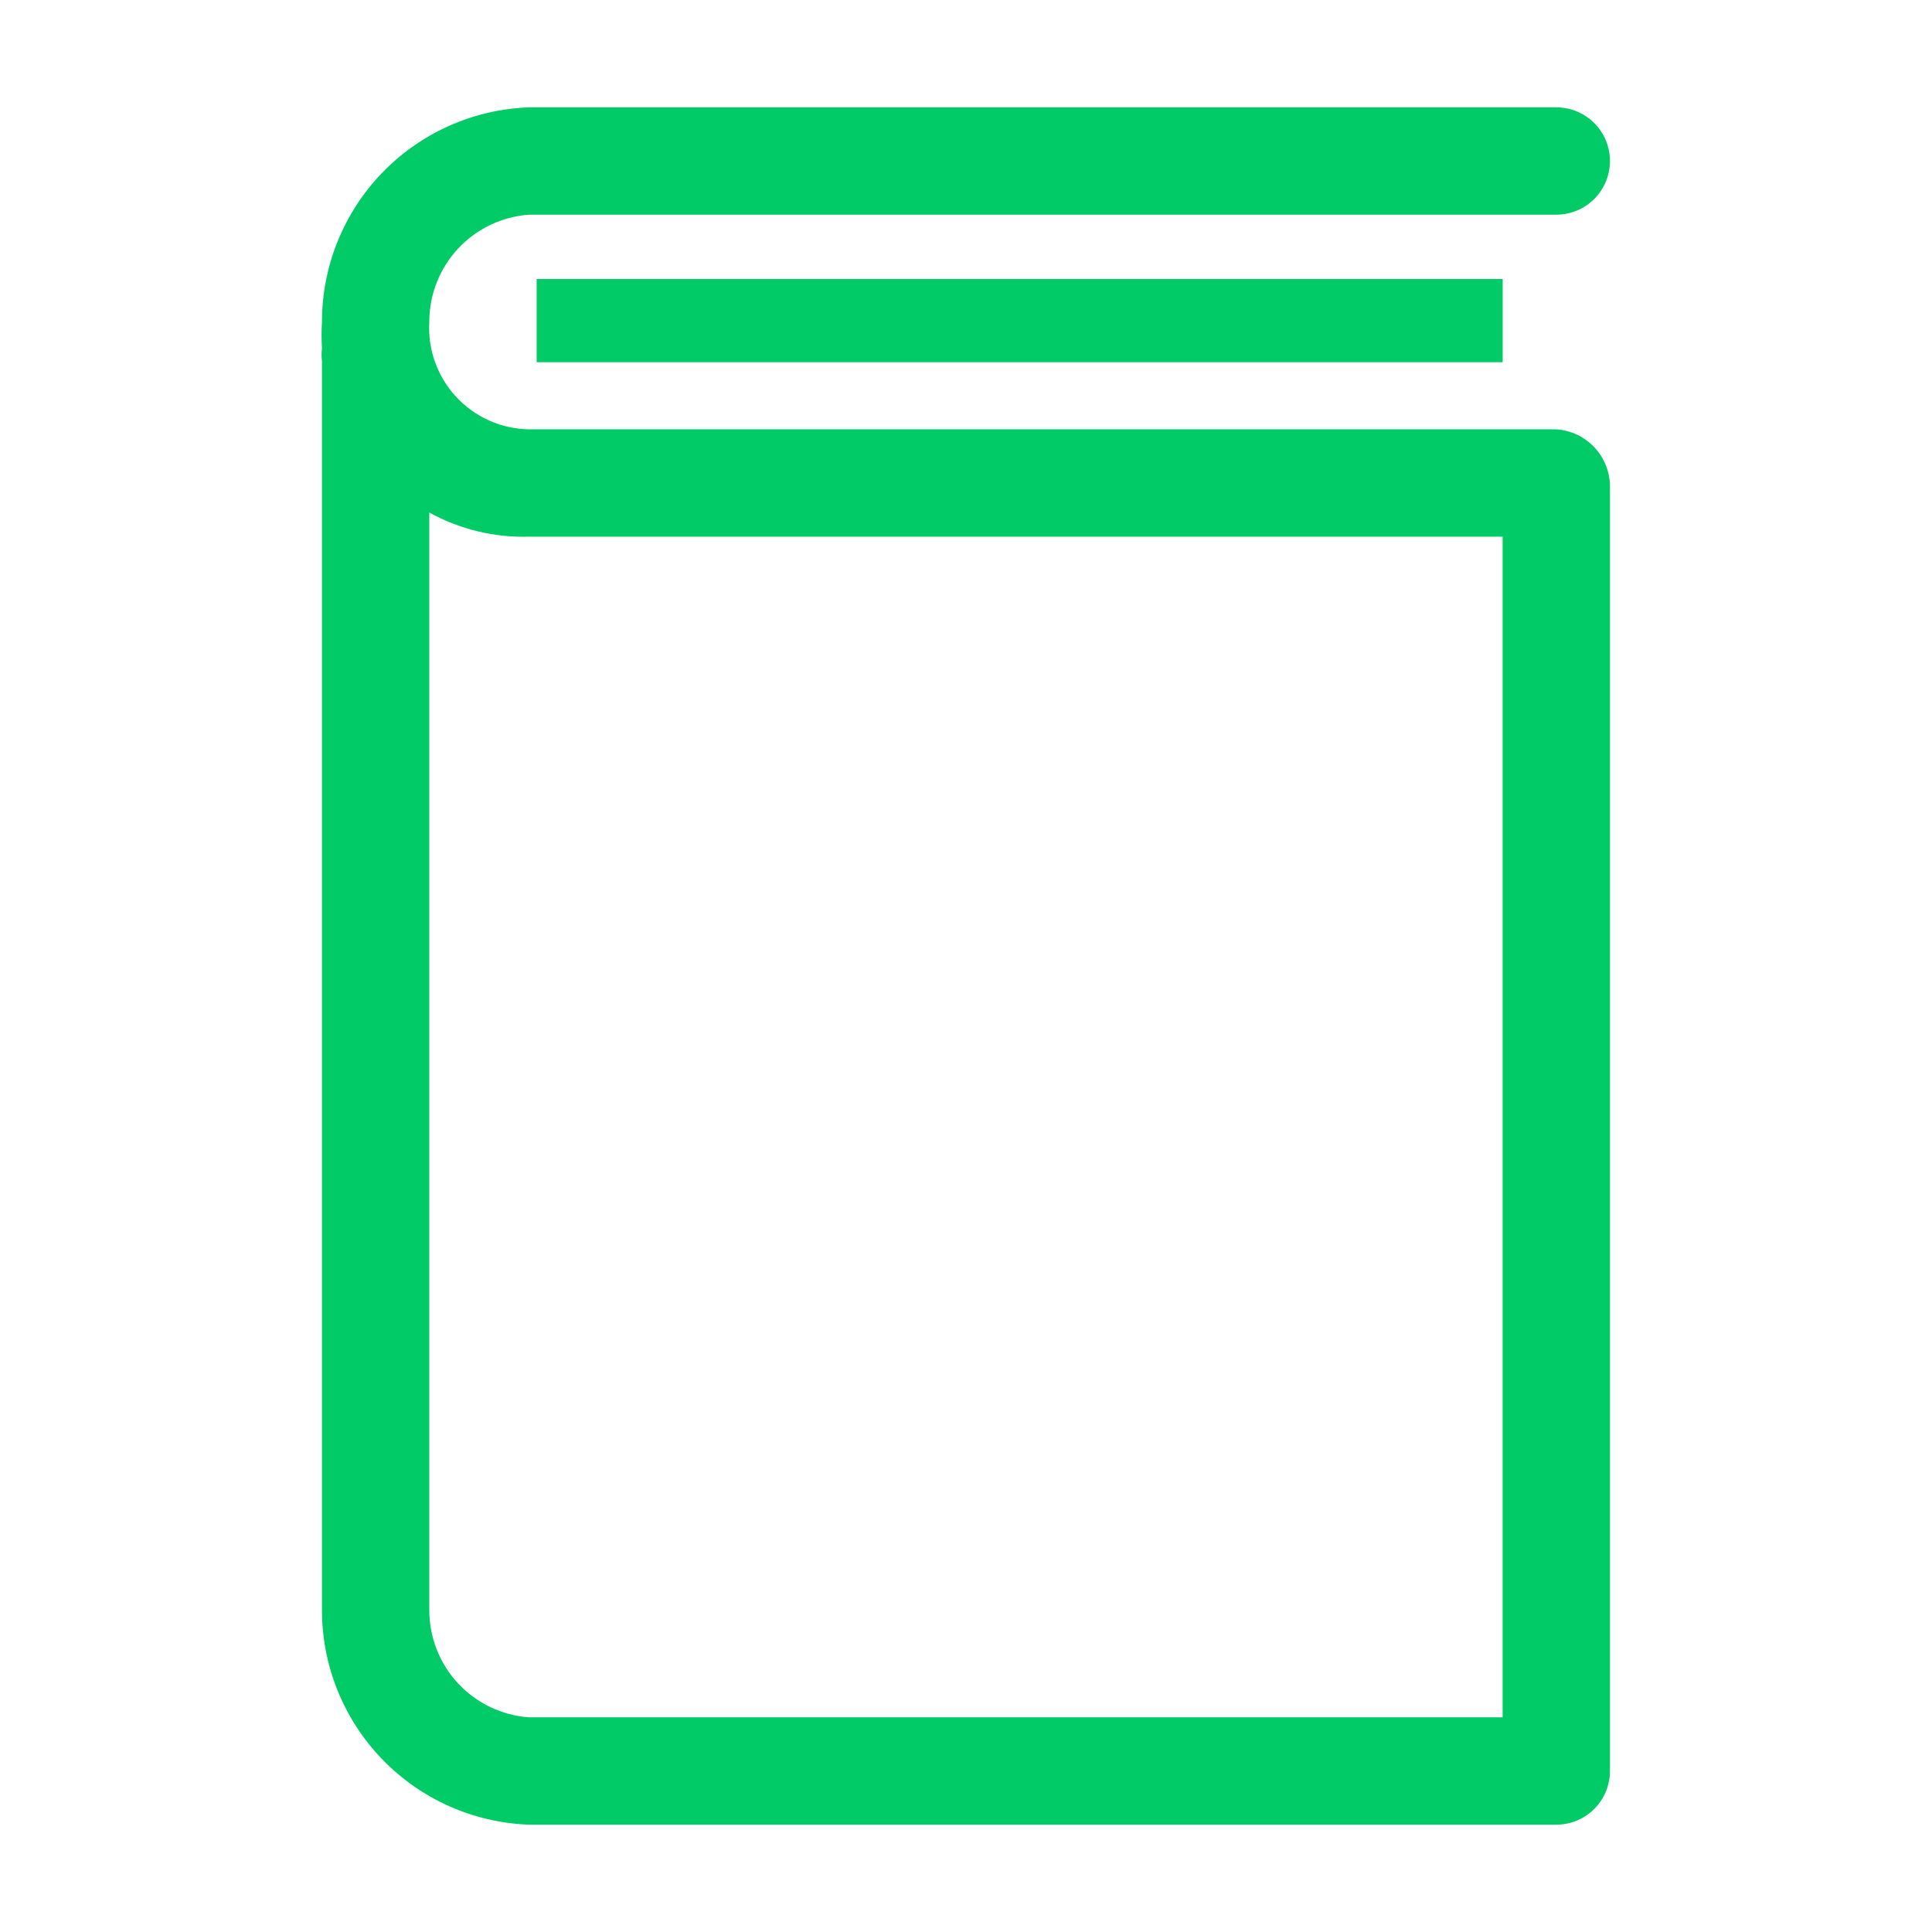<?xml version="1.0" encoding="UTF-8"?> <svg xmlns="http://www.w3.org/2000/svg" width="222" height="222" viewBox="0 0 222 222" fill="none"> <g clip-path="url(#clip0_1156_1653)"> <path d="M61.666 32.062H172.666V41.621H61.666V32.062Z" fill="#00CB67"></path> <path d="M178.829 49.334H60.799C59.225 49.312 57.673 48.971 56.234 48.332C54.796 47.693 53.502 46.77 52.43 45.617C51.358 44.465 50.531 43.107 49.998 41.626C49.465 40.145 49.237 38.572 49.329 37.001C49.322 33.874 50.502 30.861 52.631 28.571C54.761 26.282 57.68 24.886 60.799 24.667H178.829C180.465 24.667 182.033 24.018 183.19 22.861C184.346 21.705 184.996 20.136 184.996 18.501C184.996 16.865 184.346 15.297 183.19 14.14C182.033 12.984 180.465 12.334 178.829 12.334H60.799C54.408 12.558 48.354 15.255 43.913 19.857C39.472 24.459 36.992 30.605 36.996 37.001C36.936 38.007 36.936 39.016 36.996 40.022C36.937 40.514 36.937 41.011 36.996 41.502V185.001C36.992 191.396 39.472 197.542 43.913 202.144C48.354 206.746 54.408 209.443 60.799 209.667H178.829C180.465 209.667 182.033 209.018 183.19 207.861C184.346 206.705 184.996 205.136 184.996 203.501V55.932C185 54.255 184.364 52.639 183.218 51.413C182.073 50.187 180.503 49.444 178.829 49.334ZM172.663 197.334H60.799C57.68 197.115 54.761 195.72 52.631 193.43C50.502 191.14 49.322 188.127 49.329 185.001V58.892C52.836 60.827 56.797 61.785 60.799 61.667H172.663V197.334Z" fill="#00CB67"></path> </g> <defs> <clipPath id="clip0_1156_1653"> <rect width="222" height="222" fill="white"></rect> </clipPath> </defs> </svg> 
